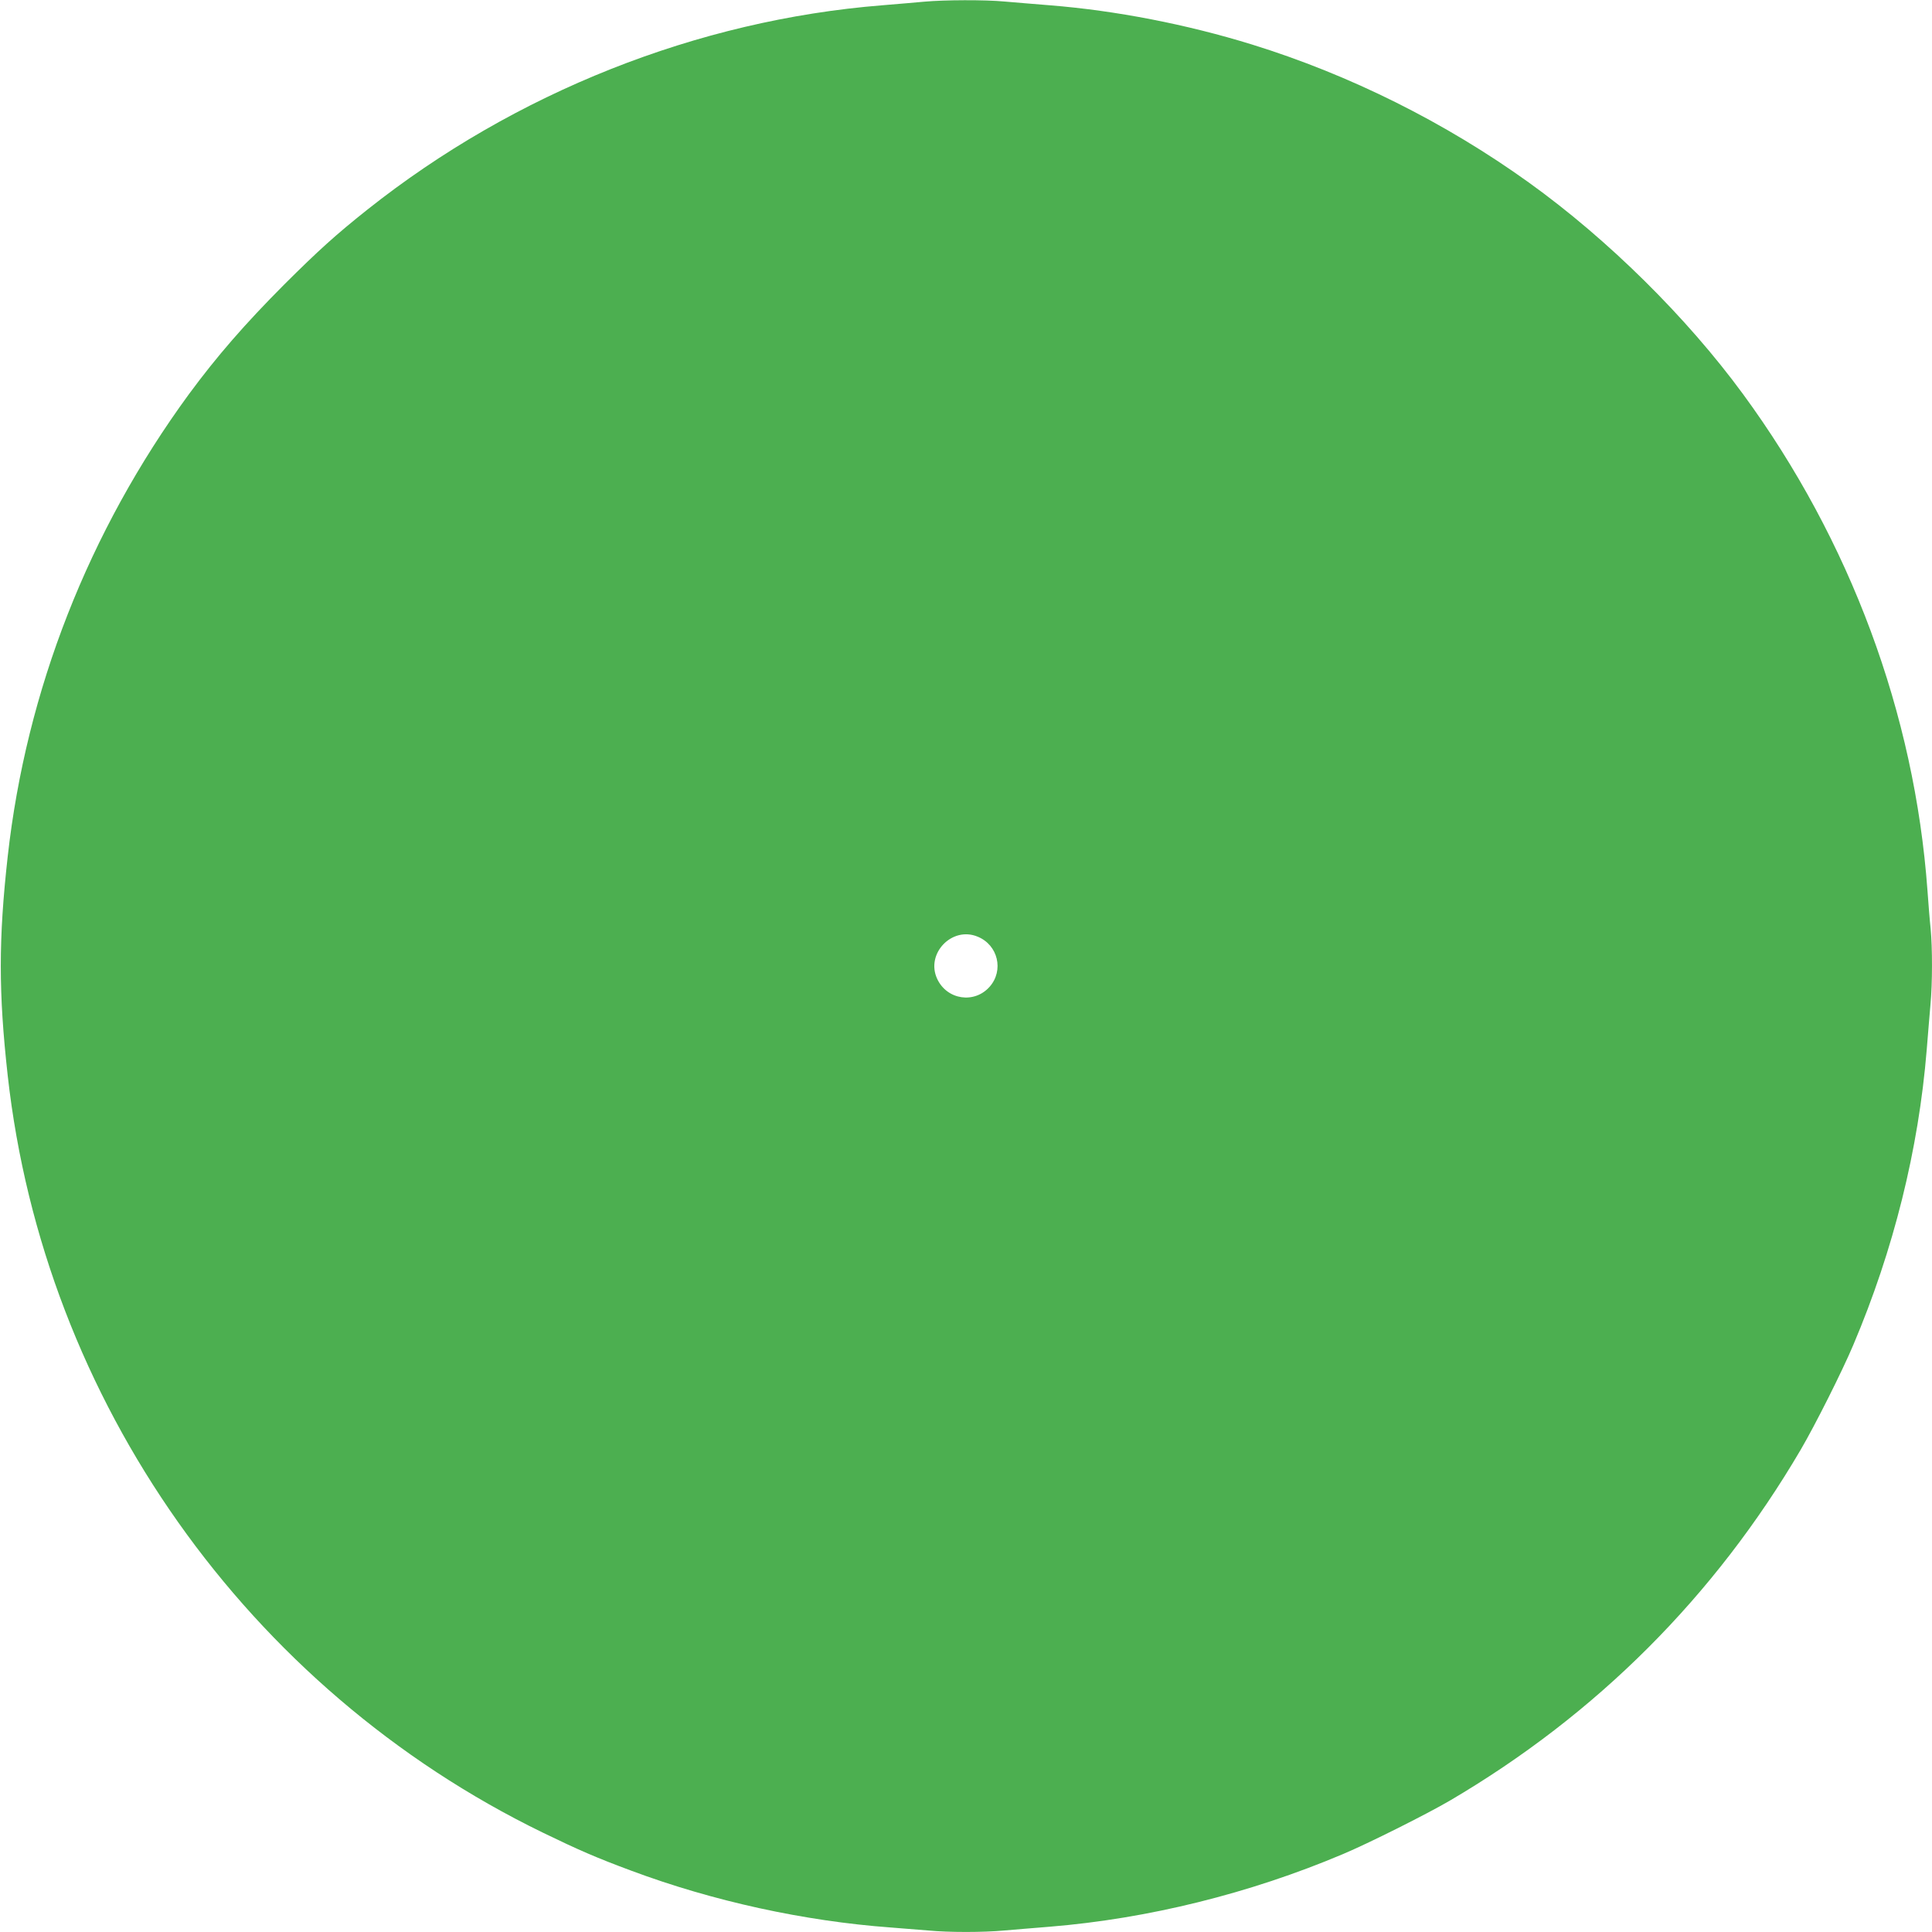 <?xml version="1.0" standalone="no"?>
<!DOCTYPE svg PUBLIC "-//W3C//DTD SVG 20010904//EN"
 "http://www.w3.org/TR/2001/REC-SVG-20010904/DTD/svg10.dtd">
<svg version="1.0" xmlns="http://www.w3.org/2000/svg"
 width="1280pt" height="1280pt" viewBox="0 0 1280 1280"
 preserveAspectRatio="xMidYMid meet">
<g transform="translate(0,1280) scale(0.1,-0.1)"
fill="#4caf50" stroke="none">
<path d="M6125 12789 c-49 -5 -175 -15 -280 -24 -1225 -98 -2433 -578 -3410
-1353 -210 -167 -324 -270 -551 -496 -262 -263 -447 -476 -632 -727 -665 -909
-1078 -1962 -1201 -3064 -61 -549 -61 -901 0 -1450 240 -2155 1588 -4064 3544
-5016 237 -115 356 -167 588 -253 541 -202 1146 -334 1717 -376 80 -6 192 -15
250 -20 135 -13 363 -13 504 0 61 5 197 17 301 25 650 53 1325 220 1942 481
169 71 554 264 708 354 973 571 1756 1355 2325 2325 96 164 274 518 348 693
268 632 433 1296 487 1957 8 105 20 240 25 301 13 140 13 374 1 501 -6 54 -15
168 -21 253 -85 1171 -511 2319 -1222 3289 -374 510 -895 1025 -1418 1401
-555 399 -1186 714 -1835 915 -434 134 -902 225 -1340 260 -104 8 -240 20
-301 25 -127 12 -398 11 -529 -1z m353 -6195 c134 -55 174 -223 79 -331 -101
-115 -283 -88 -348 52 -78 167 99 351 269 279z"/>
</g>
</svg>
